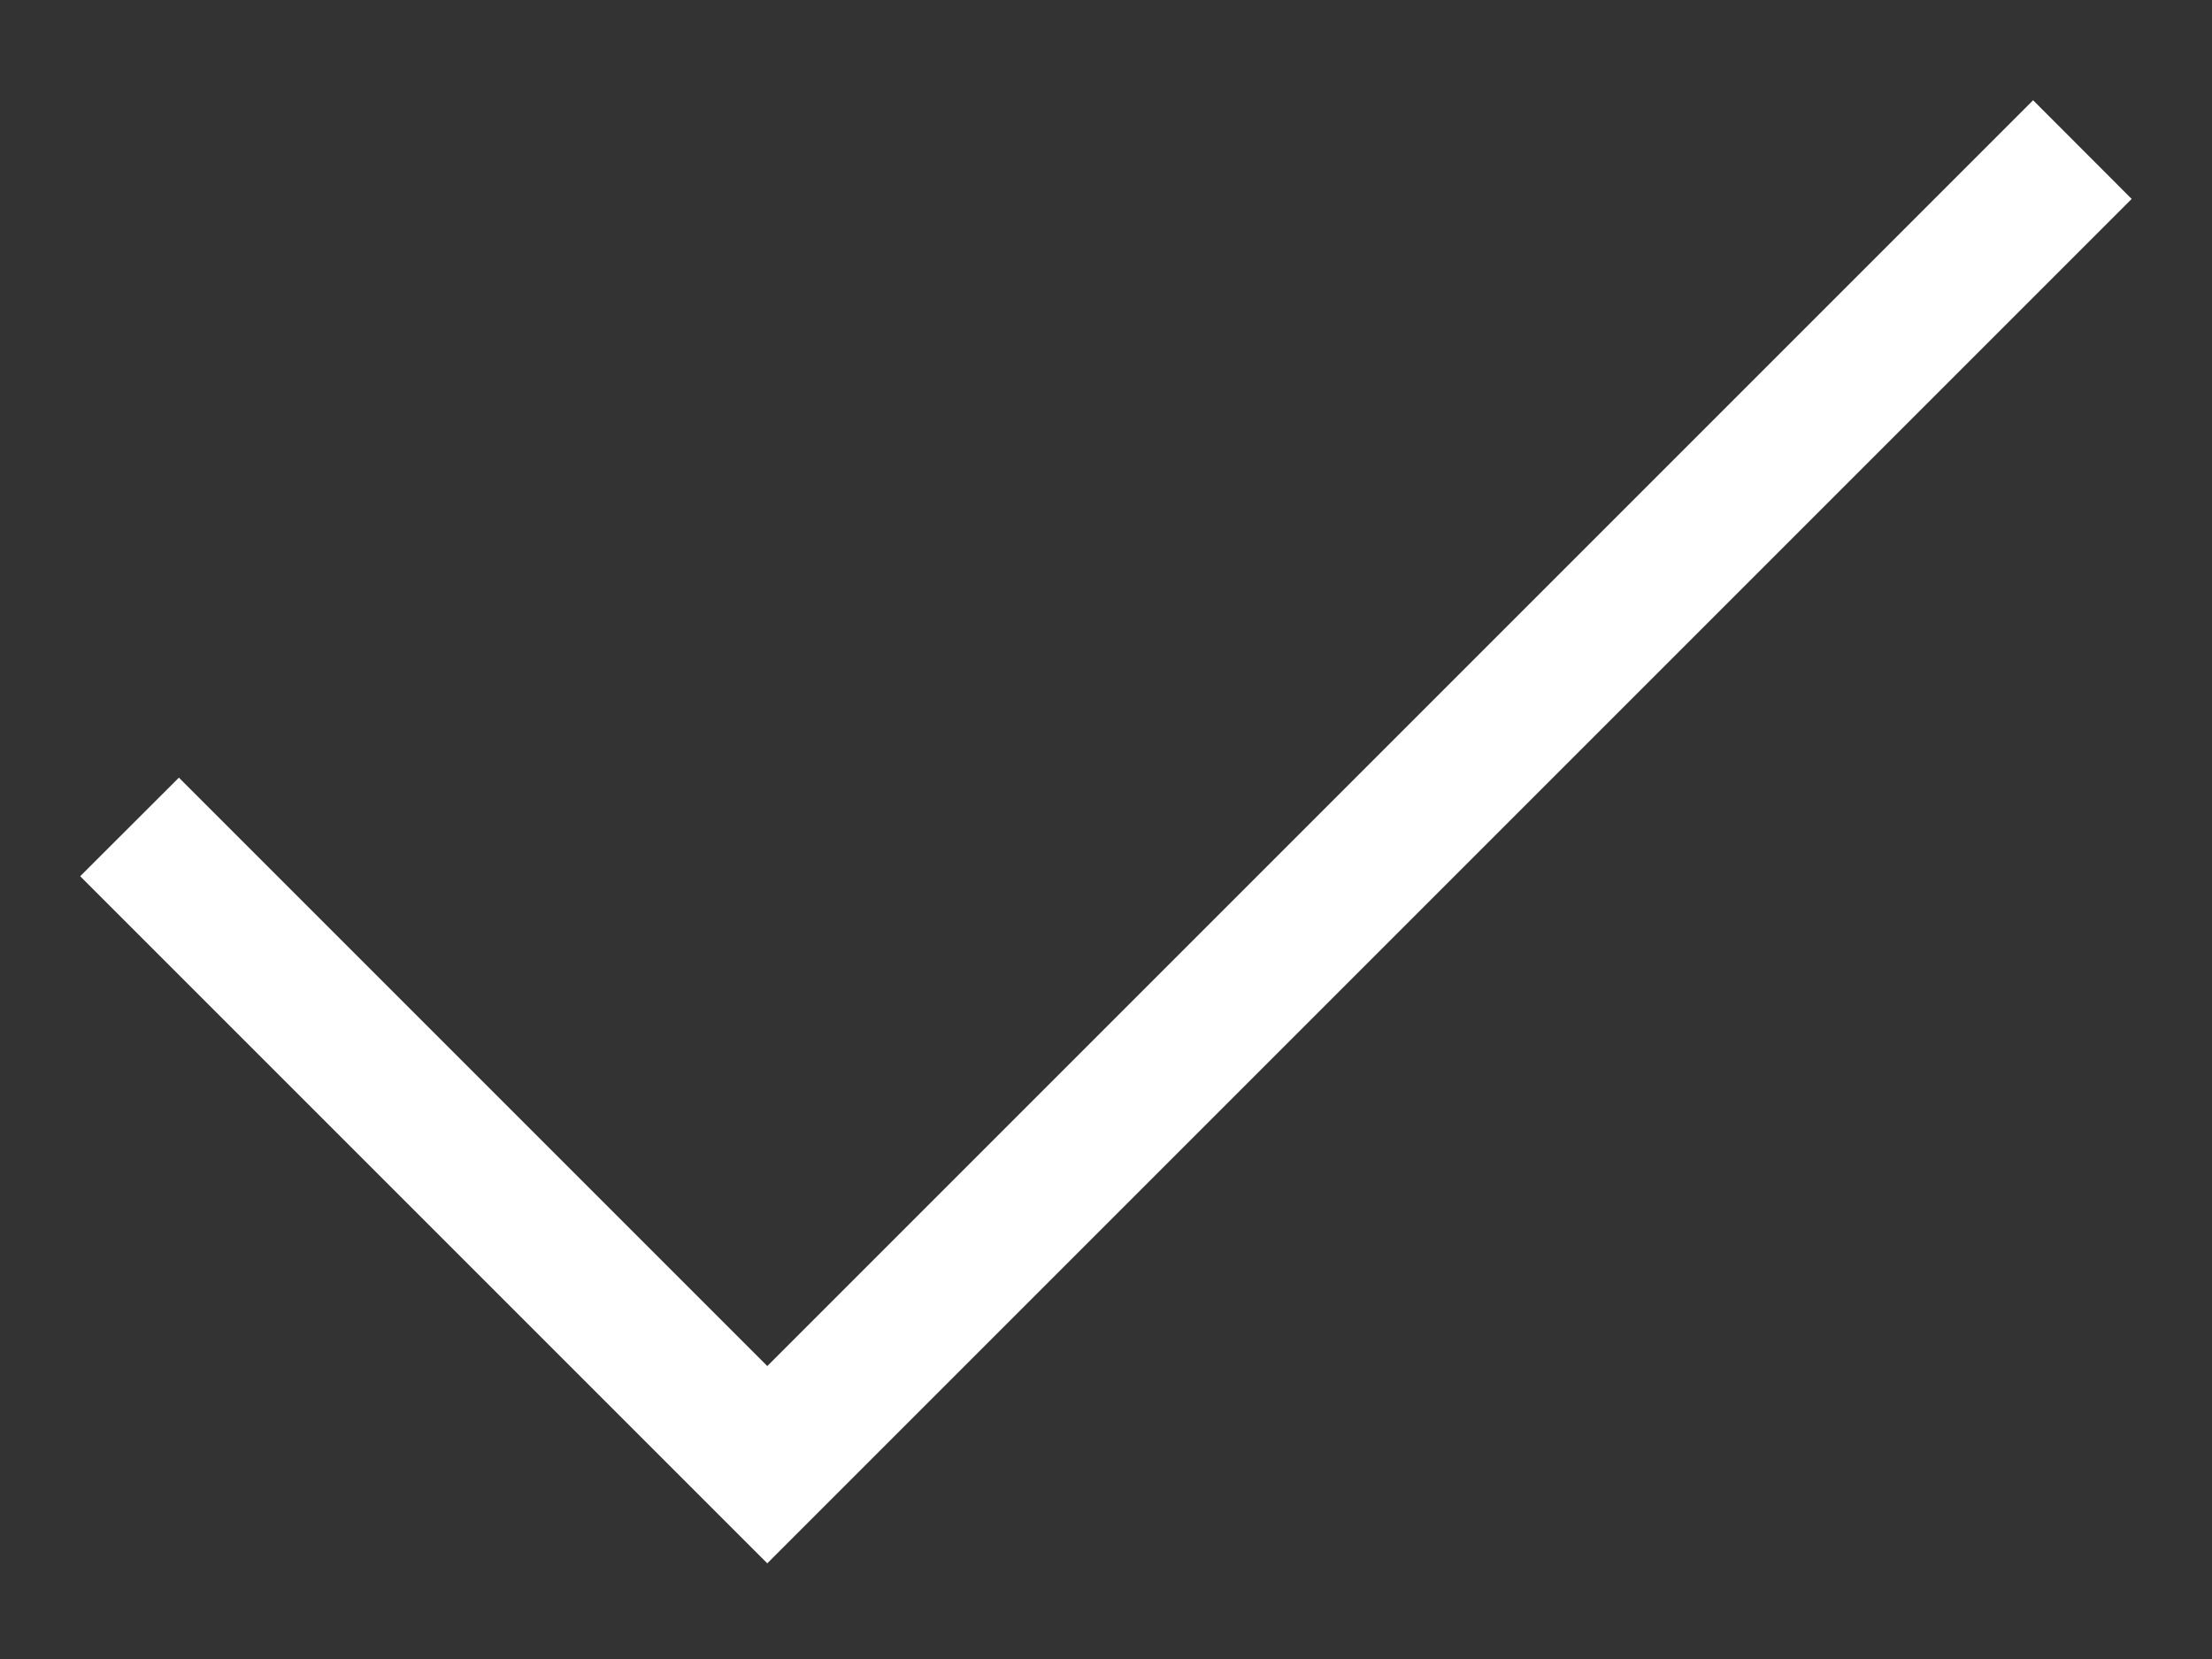 <svg width="16" height="12" viewBox="0 0 16 12" fill="none" xmlns="http://www.w3.org/2000/svg"><rect x="0" y="0" width="16" height="12" fill="#333333" stroke="none"/><path d="M5.55 11.308L0.58 6.338L1.294 5.625L5.55 9.881L14.706 0.725L15.419 1.439L5.55 11.308Z" fill="#fff"/></svg>